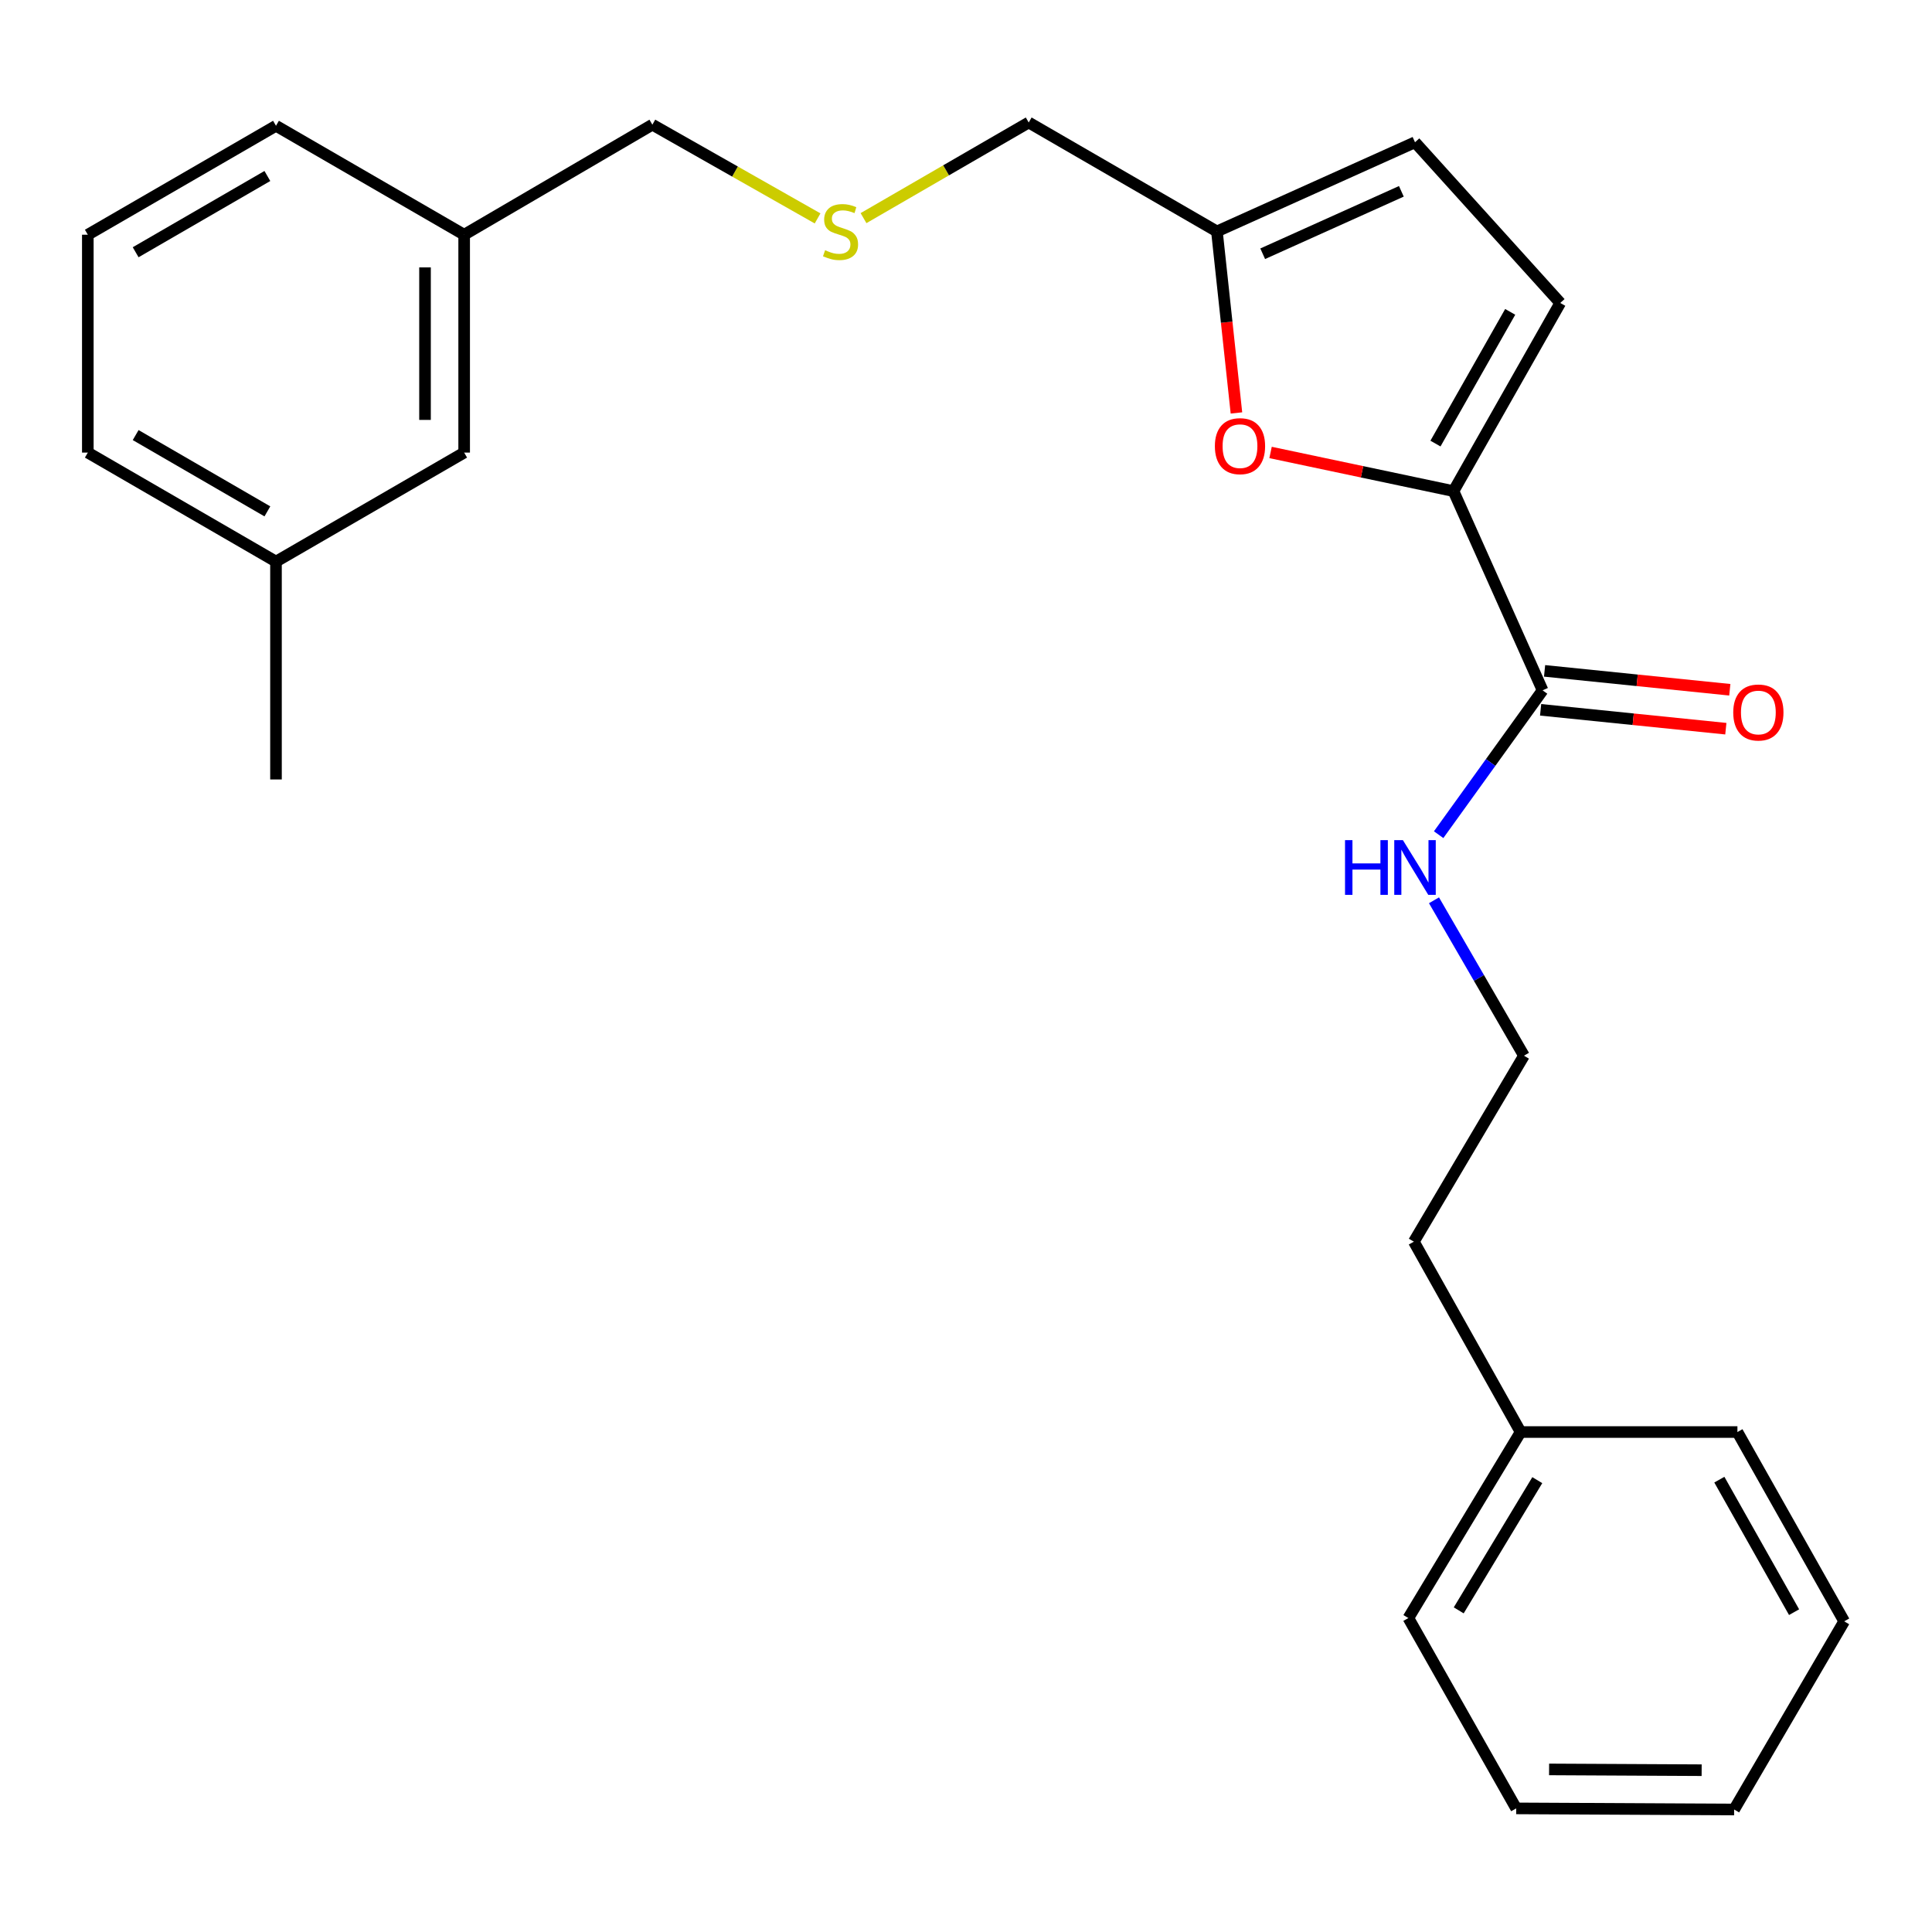 <?xml version='1.0' encoding='iso-8859-1'?>
<svg version='1.1' baseProfile='full'
              xmlns='http://www.w3.org/2000/svg'
                      xmlns:rdkit='http://www.rdkit.org/xml'
                      xmlns:xlink='http://www.w3.org/1999/xlink'
                  xml:space='preserve'
width='1000px' height='1000px' viewBox='0 0 1000 1000'>
<!-- END OF HEADER -->
<rect style='opacity:1.0;fill:#FFFFFF;stroke:none' width='1000' height='1000' x='0' y='0'> </rect>
<path class='bond-0' d='M 752.325,254.202 L 704.983,244.198' style='fill:none;fill-rule:evenodd;stroke:#000000;stroke-width:6px;stroke-linecap:butt;stroke-linejoin:miter;stroke-opacity:1' />
<path class='bond-0' d='M 704.983,244.198 L 657.641,234.193' style='fill:none;fill-rule:evenodd;stroke:#FF0000;stroke-width:6px;stroke-linecap:butt;stroke-linejoin:miter;stroke-opacity:1' />
<path class='bond-1' d='M 752.325,254.202 L 798.446,357.316' style='fill:none;fill-rule:evenodd;stroke:#000000;stroke-width:6px;stroke-linecap:butt;stroke-linejoin:miter;stroke-opacity:1' />
<path class='bond-2' d='M 752.325,254.202 L 807.585,156.806' style='fill:none;fill-rule:evenodd;stroke:#000000;stroke-width:6px;stroke-linecap:butt;stroke-linejoin:miter;stroke-opacity:1' />
<path class='bond-2' d='M 742.994,229.596 L 781.676,161.419' style='fill:none;fill-rule:evenodd;stroke:#000000;stroke-width:6px;stroke-linecap:butt;stroke-linejoin:miter;stroke-opacity:1' />
<path class='bond-3' d='M 639.978,213.737 L 634.927,166.764' style='fill:none;fill-rule:evenodd;stroke:#FF0000;stroke-width:6px;stroke-linecap:butt;stroke-linejoin:miter;stroke-opacity:1' />
<path class='bond-3' d='M 634.927,166.764 L 629.877,119.79' style='fill:none;fill-rule:evenodd;stroke:#000000;stroke-width:6px;stroke-linecap:butt;stroke-linejoin:miter;stroke-opacity:1' />
<path class='bond-5' d='M 797.418,367.393 L 845.354,372.281' style='fill:none;fill-rule:evenodd;stroke:#000000;stroke-width:6px;stroke-linecap:butt;stroke-linejoin:miter;stroke-opacity:1' />
<path class='bond-5' d='M 845.354,372.281 L 893.29,377.17' style='fill:none;fill-rule:evenodd;stroke:#FF0000;stroke-width:6px;stroke-linecap:butt;stroke-linejoin:miter;stroke-opacity:1' />
<path class='bond-5' d='M 799.474,347.239 L 847.409,352.128' style='fill:none;fill-rule:evenodd;stroke:#000000;stroke-width:6px;stroke-linecap:butt;stroke-linejoin:miter;stroke-opacity:1' />
<path class='bond-5' d='M 847.409,352.128 L 895.345,357.017' style='fill:none;fill-rule:evenodd;stroke:#FF0000;stroke-width:6px;stroke-linecap:butt;stroke-linejoin:miter;stroke-opacity:1' />
<path class='bond-6' d='M 798.446,357.316 L 771.542,394.674' style='fill:none;fill-rule:evenodd;stroke:#000000;stroke-width:6px;stroke-linecap:butt;stroke-linejoin:miter;stroke-opacity:1' />
<path class='bond-6' d='M 771.542,394.674 L 744.637,432.032' style='fill:none;fill-rule:evenodd;stroke:#0000FF;stroke-width:6px;stroke-linecap:butt;stroke-linejoin:miter;stroke-opacity:1' />
<path class='bond-4' d='M 807.585,156.806 L 732.405,73.636' style='fill:none;fill-rule:evenodd;stroke:#000000;stroke-width:6px;stroke-linecap:butt;stroke-linejoin:miter;stroke-opacity:1' />
<path class='bond-10' d='M 629.877,119.79 L 532.458,63.405' style='fill:none;fill-rule:evenodd;stroke:#000000;stroke-width:6px;stroke-linecap:butt;stroke-linejoin:miter;stroke-opacity:1' />
<path class='bond-25' d='M 629.877,119.79 L 732.405,73.636' style='fill:none;fill-rule:evenodd;stroke:#000000;stroke-width:6px;stroke-linecap:butt;stroke-linejoin:miter;stroke-opacity:1' />
<path class='bond-25' d='M 653.572,131.34 L 725.341,99.031' style='fill:none;fill-rule:evenodd;stroke:#000000;stroke-width:6px;stroke-linecap:butt;stroke-linejoin:miter;stroke-opacity:1' />
<path class='bond-12' d='M 742.232,465.991 L 765.517,506.208' style='fill:none;fill-rule:evenodd;stroke:#0000FF;stroke-width:6px;stroke-linecap:butt;stroke-linejoin:miter;stroke-opacity:1' />
<path class='bond-12' d='M 765.517,506.208 L 788.801,546.425' style='fill:none;fill-rule:evenodd;stroke:#000000;stroke-width:6px;stroke-linecap:butt;stroke-linejoin:miter;stroke-opacity:1' />
<path class='bond-7' d='M 446.955,112.905 L 489.707,88.155' style='fill:none;fill-rule:evenodd;stroke:#CCCC00;stroke-width:6px;stroke-linecap:butt;stroke-linejoin:miter;stroke-opacity:1' />
<path class='bond-7' d='M 489.707,88.155 L 532.458,63.405' style='fill:none;fill-rule:evenodd;stroke:#000000;stroke-width:6px;stroke-linecap:butt;stroke-linejoin:miter;stroke-opacity:1' />
<path class='bond-14' d='M 423.182,113.05 L 380.424,88.791' style='fill:none;fill-rule:evenodd;stroke:#CCCC00;stroke-width:6px;stroke-linecap:butt;stroke-linejoin:miter;stroke-opacity:1' />
<path class='bond-14' d='M 380.424,88.791 L 337.666,64.531' style='fill:none;fill-rule:evenodd;stroke:#000000;stroke-width:6px;stroke-linecap:butt;stroke-linejoin:miter;stroke-opacity:1' />
<path class='bond-8' d='M 240.247,234.26 L 240.247,121.49' style='fill:none;fill-rule:evenodd;stroke:#000000;stroke-width:6px;stroke-linecap:butt;stroke-linejoin:miter;stroke-opacity:1' />
<path class='bond-8' d='M 219.989,217.344 L 219.989,138.405' style='fill:none;fill-rule:evenodd;stroke:#000000;stroke-width:6px;stroke-linecap:butt;stroke-linejoin:miter;stroke-opacity:1' />
<path class='bond-11' d='M 240.247,234.26 L 142.851,290.678' style='fill:none;fill-rule:evenodd;stroke:#000000;stroke-width:6px;stroke-linecap:butt;stroke-linejoin:miter;stroke-opacity:1' />
<path class='bond-9' d='M 240.247,121.49 L 337.666,64.531' style='fill:none;fill-rule:evenodd;stroke:#000000;stroke-width:6px;stroke-linecap:butt;stroke-linejoin:miter;stroke-opacity:1' />
<path class='bond-18' d='M 240.247,121.49 L 142.851,65.105' style='fill:none;fill-rule:evenodd;stroke:#000000;stroke-width:6px;stroke-linecap:butt;stroke-linejoin:miter;stroke-opacity:1' />
<path class='bond-19' d='M 142.851,290.678 L 142.851,403.448' style='fill:none;fill-rule:evenodd;stroke:#000000;stroke-width:6px;stroke-linecap:butt;stroke-linejoin:miter;stroke-opacity:1' />
<path class='bond-27' d='M 142.851,290.678 L 45.455,234.26' style='fill:none;fill-rule:evenodd;stroke:#000000;stroke-width:6px;stroke-linecap:butt;stroke-linejoin:miter;stroke-opacity:1' />
<path class='bond-27' d='M 138.396,264.686 L 70.218,225.193' style='fill:none;fill-rule:evenodd;stroke:#000000;stroke-width:6px;stroke-linecap:butt;stroke-linejoin:miter;stroke-opacity:1' />
<path class='bond-16' d='M 788.801,546.425 L 731.808,642.684' style='fill:none;fill-rule:evenodd;stroke:#000000;stroke-width:6px;stroke-linecap:butt;stroke-linejoin:miter;stroke-opacity:1' />
<path class='bond-13' d='M 787.068,741.217 L 731.808,642.684' style='fill:none;fill-rule:evenodd;stroke:#000000;stroke-width:6px;stroke-linecap:butt;stroke-linejoin:miter;stroke-opacity:1' />
<path class='bond-20' d='M 787.068,741.217 L 728.972,837.499' style='fill:none;fill-rule:evenodd;stroke:#000000;stroke-width:6px;stroke-linecap:butt;stroke-linejoin:miter;stroke-opacity:1' />
<path class='bond-20' d='M 795.699,766.125 L 755.032,833.523' style='fill:none;fill-rule:evenodd;stroke:#000000;stroke-width:6px;stroke-linecap:butt;stroke-linejoin:miter;stroke-opacity:1' />
<path class='bond-21' d='M 787.068,741.217 L 899.286,741.217' style='fill:none;fill-rule:evenodd;stroke:#000000;stroke-width:6px;stroke-linecap:butt;stroke-linejoin:miter;stroke-opacity:1' />
<path class='bond-15' d='M 45.455,121.49 L 142.851,65.105' style='fill:none;fill-rule:evenodd;stroke:#000000;stroke-width:6px;stroke-linecap:butt;stroke-linejoin:miter;stroke-opacity:1' />
<path class='bond-15' d='M 70.214,130.564 L 138.391,91.095' style='fill:none;fill-rule:evenodd;stroke:#000000;stroke-width:6px;stroke-linecap:butt;stroke-linejoin:miter;stroke-opacity:1' />
<path class='bond-17' d='M 45.455,121.49 L 45.455,234.26' style='fill:none;fill-rule:evenodd;stroke:#000000;stroke-width:6px;stroke-linecap:butt;stroke-linejoin:miter;stroke-opacity:1' />
<path class='bond-23' d='M 728.972,837.499 L 784.783,936.021' style='fill:none;fill-rule:evenodd;stroke:#000000;stroke-width:6px;stroke-linecap:butt;stroke-linejoin:miter;stroke-opacity:1' />
<path class='bond-22' d='M 899.286,741.217 L 954.545,839.198' style='fill:none;fill-rule:evenodd;stroke:#000000;stroke-width:6px;stroke-linecap:butt;stroke-linejoin:miter;stroke-opacity:1' />
<path class='bond-22' d='M 889.93,765.866 L 928.611,834.453' style='fill:none;fill-rule:evenodd;stroke:#000000;stroke-width:6px;stroke-linecap:butt;stroke-linejoin:miter;stroke-opacity:1' />
<path class='bond-24' d='M 954.545,839.198 L 897.587,936.595' style='fill:none;fill-rule:evenodd;stroke:#000000;stroke-width:6px;stroke-linecap:butt;stroke-linejoin:miter;stroke-opacity:1' />
<path class='bond-26' d='M 784.783,936.021 L 897.587,936.595' style='fill:none;fill-rule:evenodd;stroke:#000000;stroke-width:6px;stroke-linecap:butt;stroke-linejoin:miter;stroke-opacity:1' />
<path class='bond-26' d='M 801.807,915.849 L 880.769,916.251' style='fill:none;fill-rule:evenodd;stroke:#000000;stroke-width:6px;stroke-linecap:butt;stroke-linejoin:miter;stroke-opacity:1' />
<path  class='atom-1' d='M 628.818 230.929
Q 628.818 224.129, 632.178 220.329
Q 635.538 216.529, 641.818 216.529
Q 648.098 216.529, 651.458 220.329
Q 654.818 224.129, 654.818 230.929
Q 654.818 237.809, 651.418 241.729
Q 648.018 245.609, 641.818 245.609
Q 635.578 245.609, 632.178 241.729
Q 628.818 237.849, 628.818 230.929
M 641.818 242.409
Q 646.138 242.409, 648.458 239.529
Q 650.818 236.609, 650.818 230.929
Q 650.818 225.369, 648.458 222.569
Q 646.138 219.729, 641.818 219.729
Q 637.498 219.729, 635.138 222.529
Q 632.818 225.329, 632.818 230.929
Q 632.818 236.649, 635.138 239.529
Q 637.498 242.409, 641.818 242.409
' fill='#FF0000'/>
<path  class='atom-6' d='M 897.124 368.785
Q 897.124 361.985, 900.484 358.185
Q 903.844 354.385, 910.124 354.385
Q 916.404 354.385, 919.764 358.185
Q 923.124 361.985, 923.124 368.785
Q 923.124 375.665, 919.724 379.585
Q 916.324 383.465, 910.124 383.465
Q 903.884 383.465, 900.484 379.585
Q 897.124 375.705, 897.124 368.785
M 910.124 380.265
Q 914.444 380.265, 916.764 377.385
Q 919.124 374.465, 919.124 368.785
Q 919.124 363.225, 916.764 360.425
Q 914.444 357.585, 910.124 357.585
Q 905.804 357.585, 903.444 360.385
Q 901.124 363.185, 901.124 368.785
Q 901.124 374.505, 903.444 377.385
Q 905.804 380.265, 910.124 380.265
' fill='#FF0000'/>
<path  class='atom-7' d='M 696.185 434.857
L 700.025 434.857
L 700.025 446.897
L 714.505 446.897
L 714.505 434.857
L 718.345 434.857
L 718.345 463.177
L 714.505 463.177
L 714.505 450.097
L 700.025 450.097
L 700.025 463.177
L 696.185 463.177
L 696.185 434.857
' fill='#0000FF'/>
<path  class='atom-7' d='M 726.145 434.857
L 735.425 449.857
Q 736.345 451.337, 737.825 454.017
Q 739.305 456.697, 739.385 456.857
L 739.385 434.857
L 743.145 434.857
L 743.145 463.177
L 739.265 463.177
L 729.305 446.777
Q 728.145 444.857, 726.905 442.657
Q 725.705 440.457, 725.345 439.777
L 725.345 463.177
L 721.665 463.177
L 721.665 434.857
L 726.145 434.857
' fill='#0000FF'/>
<path  class='atom-8' d='M 427.062 129.51
Q 427.382 129.63, 428.702 130.19
Q 430.022 130.75, 431.462 131.11
Q 432.942 131.43, 434.382 131.43
Q 437.062 131.43, 438.622 130.15
Q 440.182 128.83, 440.182 126.55
Q 440.182 124.99, 439.382 124.03
Q 438.622 123.07, 437.422 122.55
Q 436.222 122.03, 434.222 121.43
Q 431.702 120.67, 430.182 119.95
Q 428.702 119.23, 427.622 117.71
Q 426.582 116.19, 426.582 113.63
Q 426.582 110.07, 428.982 107.87
Q 431.422 105.67, 436.222 105.67
Q 439.502 105.67, 443.222 107.23
L 442.302 110.31
Q 438.902 108.91, 436.342 108.91
Q 433.582 108.91, 432.062 110.07
Q 430.542 111.19, 430.582 113.15
Q 430.582 114.67, 431.342 115.59
Q 432.142 116.51, 433.262 117.03
Q 434.422 117.55, 436.342 118.15
Q 438.902 118.95, 440.422 119.75
Q 441.942 120.55, 443.022 122.19
Q 444.142 123.79, 444.142 126.55
Q 444.142 130.47, 441.502 132.59
Q 438.902 134.67, 434.542 134.67
Q 432.022 134.67, 430.102 134.11
Q 428.222 133.59, 425.982 132.67
L 427.062 129.51
' fill='#CCCC00'/>
</svg>
